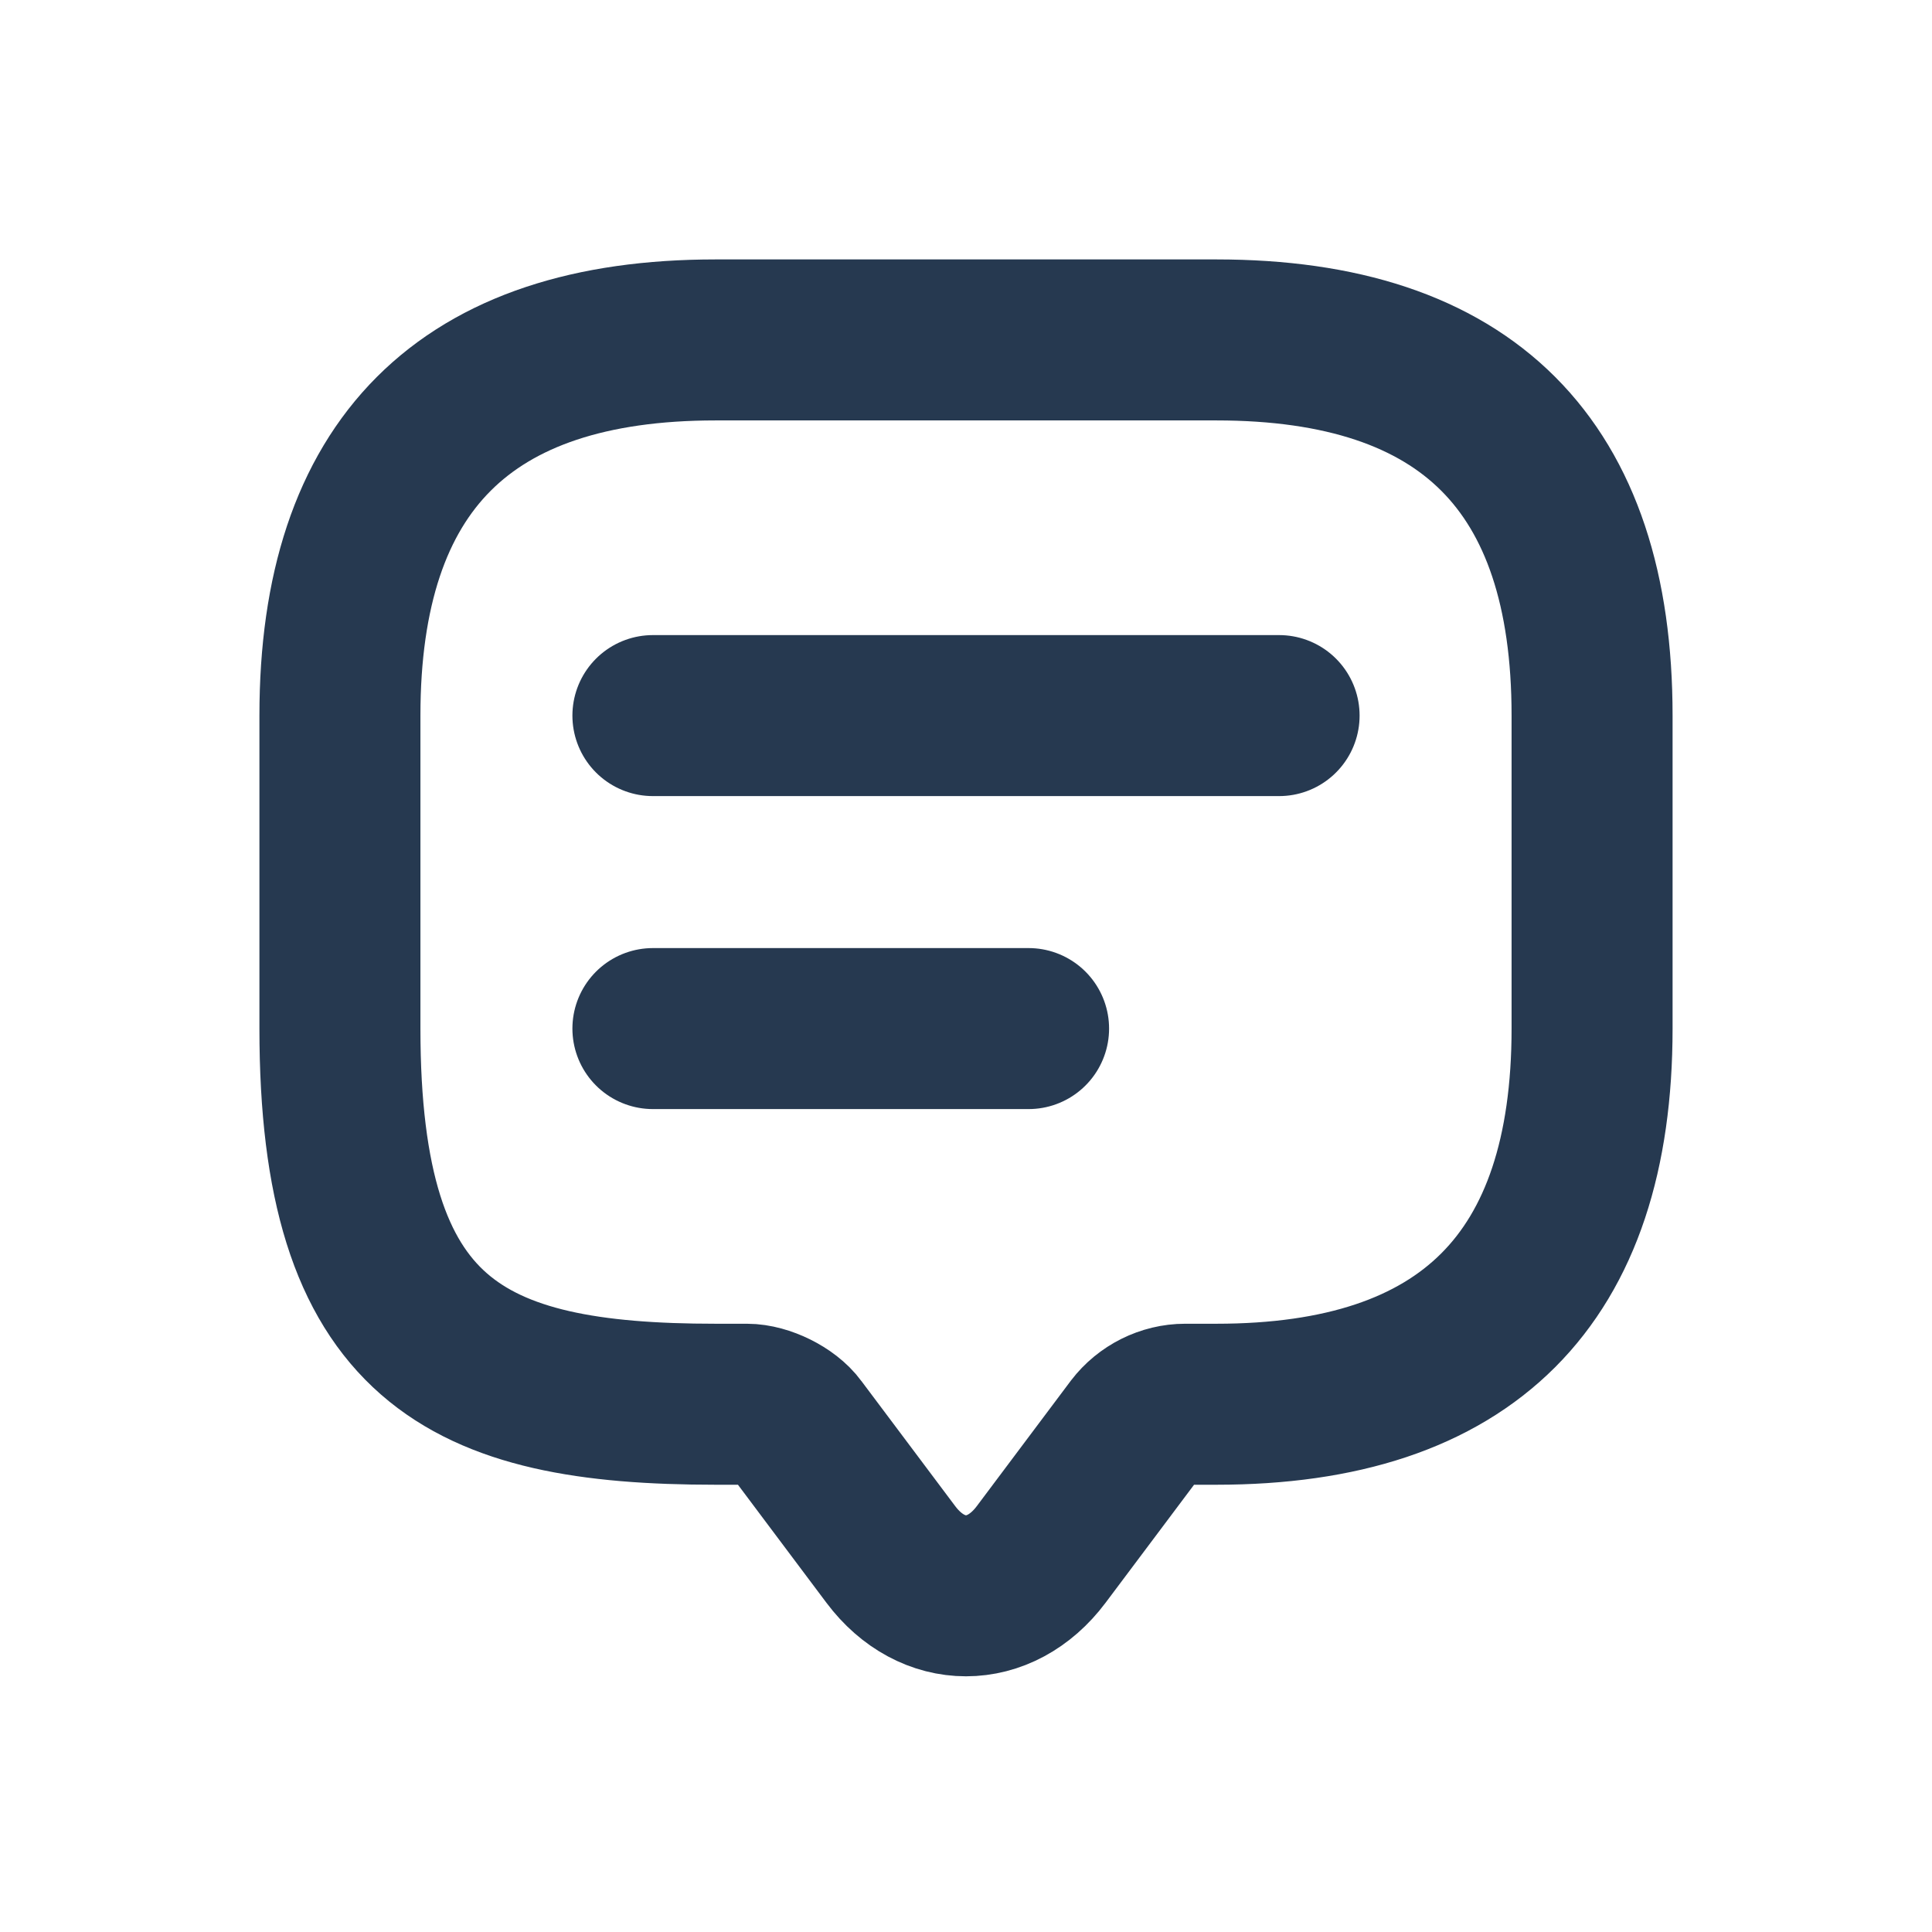 <svg width="18" height="18" viewBox="0 0 18 18" fill="none" xmlns="http://www.w3.org/2000/svg">
<g clip-path="url(#clip0_37_215)">
<g clip-path="url(#clip1_37_215)">
<path d="M6.958 13.083H6.667C4.333 13.083 3.167 12.5 3.167 9.583V6.667C3.167 4.333 4.333 3.167 6.667 3.167H11.333C13.667 3.167 14.833 4.333 14.833 6.667V9.583C14.833 11.916 13.667 13.083 11.333 13.083H11.042C10.861 13.083 10.686 13.171 10.575 13.316L9.7 14.483C9.315 14.996 8.685 14.996 8.3 14.483L7.425 13.316C7.332 13.188 7.116 13.083 6.958 13.083Z" stroke="#263950" stroke-width="1.5" stroke-miterlimit="10" stroke-linecap="round" stroke-linejoin="round"/>
<path d="M6.083 6.667H11.917M6.083 9.583H9.583" stroke="#263950" stroke-width="1.5" stroke-linecap="round" stroke-linejoin="round"/>
</g>
</g>
<defs>
<clipPath id="clip0_37_215">
<rect width="18" height="18" fill="white"/>
</clipPath>
<clipPath id="clip1_37_215">
<rect width="14" height="14" fill="white" transform="translate(2 2)"/>
</clipPath>
</defs>
</svg>
